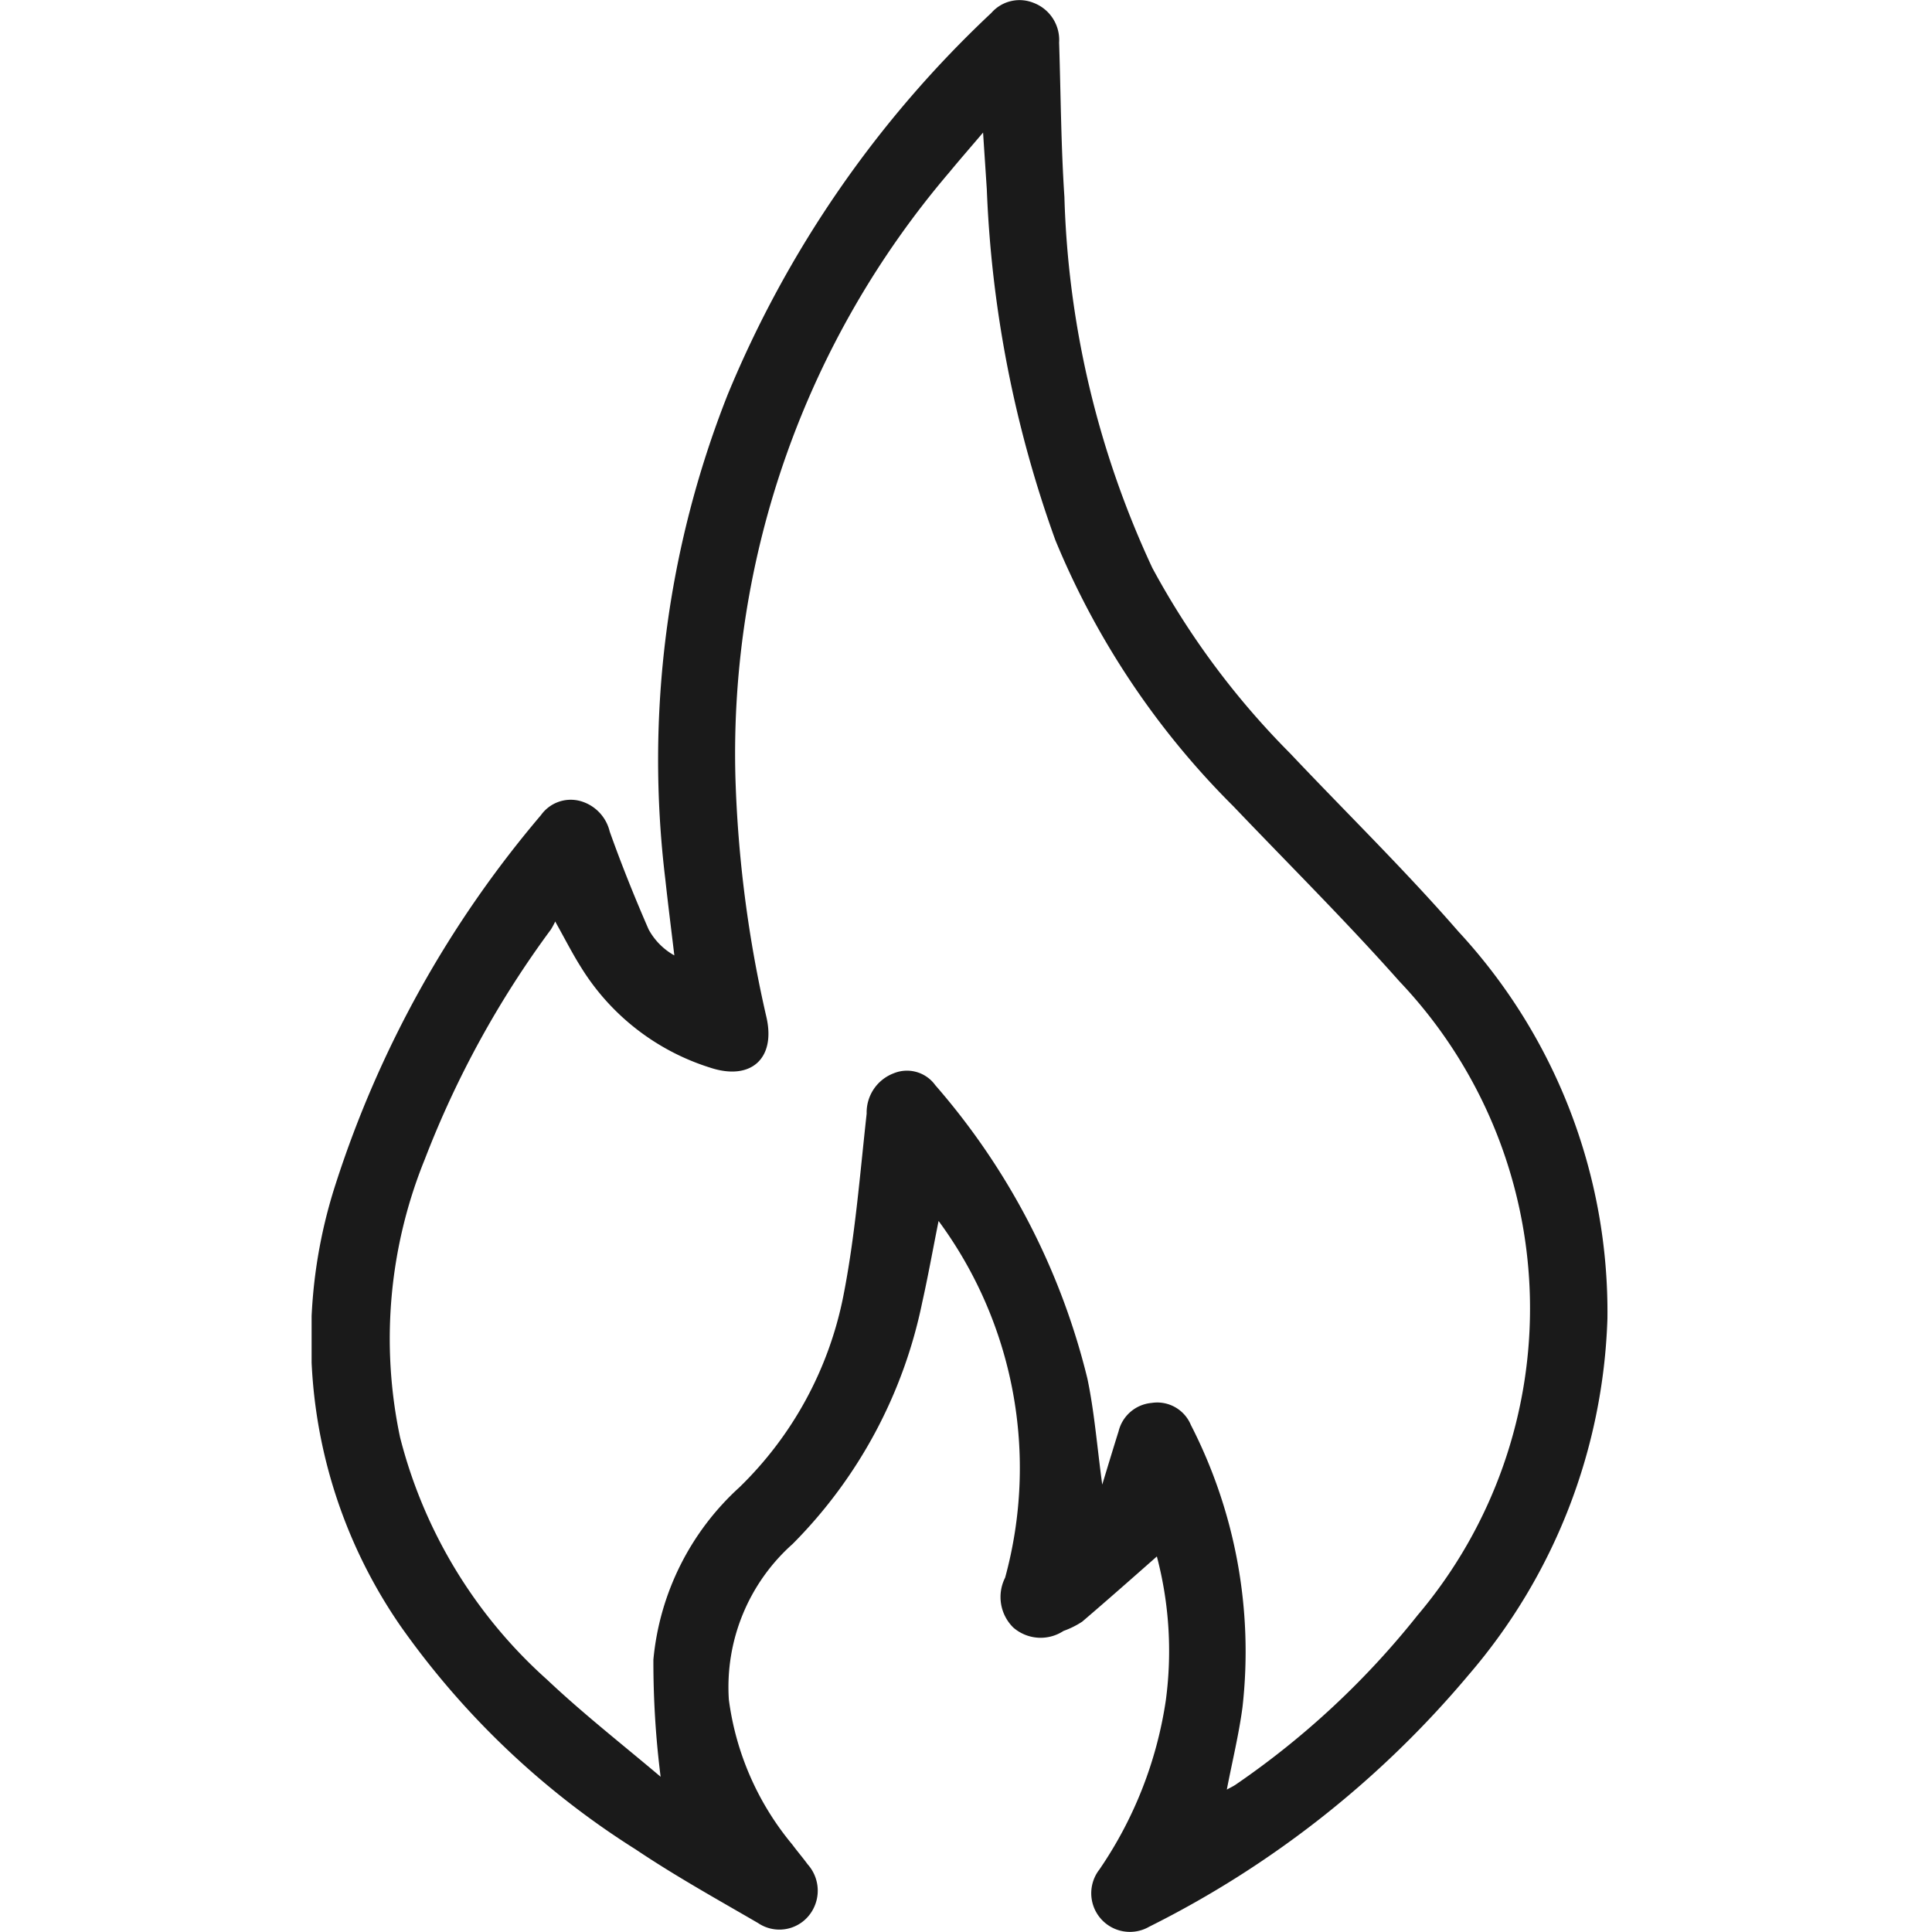 <svg xmlns="http://www.w3.org/2000/svg" xmlns:xlink="http://www.w3.org/1999/xlink" width="31" height="31" viewBox="0 0 31 31"><defs><clipPath id="clip-path"><rect id="Rectangle_2045" data-name="Rectangle 2045" width="20.795" height="31" fill="none"></rect></clipPath></defs><g id="Group_2347" data-name="Group 2347" transform="translate(-749 -1316)"><g id="Rectangle_1426" data-name="Rectangle 1426" transform="translate(749 1316)" fill="#fff" stroke="#1786ba" stroke-width="1" opacity="0"><rect width="31" height="31" stroke="none"></rect><rect x="0.5" y="0.5" width="30" height="30" fill="none"></rect></g><g id="Group_2346" data-name="Group 2346" transform="translate(754 1316)"><g id="Group_2345" data-name="Group 2345" clip-path="url(#clip-path)"><path id="Path_4615" data-name="Path 4615" d="M13.565,24.971c-.4.353-.8.706-1.2,1.048a1.369,1.369,0,0,1-.3.149.668.668,0,0,1-.807-.055.688.688,0,0,1-.13-.8A6.676,6.676,0,0,0,10.06,19.59c-.095.475-.17.894-.263,1.309a7.677,7.677,0,0,1-2.078,3.873,3.072,3.072,0,0,0-1.024,2.5,4.562,4.562,0,0,0,1.018,2.324c.08.108.168.21.247.318a.633.633,0,0,1,.017.824.61.61,0,0,1-.814.117C6.5,30.47,5.834,30.1,5.2,29.674A13.246,13.246,0,0,1,1.427,26.09a8.085,8.085,0,0,1-1.039-7.1,17.338,17.338,0,0,1,3.293-5.913.586.586,0,0,1,.634-.224.67.67,0,0,1,.468.488c.189.531.4,1.056.625,1.572a1.055,1.055,0,0,0,.412.416c-.048-.405-.1-.81-.144-1.216a15.941,15.941,0,0,1,1-7.782A17.6,17.6,0,0,1,10.907.206a.6.6,0,0,1,.68-.16.636.636,0,0,1,.407.635c.027.826.03,1.654.085,2.478a15.085,15.085,0,0,0,1.411,5.953A12.888,12.888,0,0,0,15.7,12.086c.9.953,1.842,1.872,2.7,2.859a8.98,8.98,0,0,1,2.392,6.212,9.216,9.216,0,0,1-2.23,5.72,16.025,16.025,0,0,1-5.122,4.037.62.62,0,0,1-.8-.917,6.482,6.482,0,0,0,1.066-2.713,5.954,5.954,0,0,0-.144-2.313M3.905,14.793a1.245,1.245,0,0,1-.066.121,15.638,15.638,0,0,0-2.02,3.679,7.652,7.652,0,0,0-.4,4.467,7.782,7.782,0,0,0,2.358,3.889C4.36,27.5,5,28,5.6,28.508a14.7,14.7,0,0,1-.116-1.879,4.271,4.271,0,0,1,1.381-2.766,5.862,5.862,0,0,0,1.664-3.054c.192-.967.268-1.958.377-2.941a.672.672,0,0,1,.433-.647.56.56,0,0,1,.668.19,11.212,11.212,0,0,1,2.441,4.709c.112.533.154,1.082.238,1.7.1-.328.179-.591.262-.854a.6.6,0,0,1,.529-.456.584.584,0,0,1,.631.353,7.964,7.964,0,0,1,.828,4.533c-.058.434-.163.862-.251,1.318.063-.035.11-.056.15-.085a13.389,13.389,0,0,0,2.913-2.715,7.619,7.619,0,0,0-.293-10.168c-.856-.965-1.774-1.876-2.665-2.81a13.018,13.018,0,0,1-2.856-4.27,18.691,18.691,0,0,1-1.1-5.627c-.018-.279-.037-.558-.06-.913-.22.259-.383.445-.54.636A14.371,14.371,0,0,0,6.8,12.466a19.707,19.707,0,0,0,.5,3.863c.147.664-.26,1.016-.908.8a3.755,3.755,0,0,1-2.063-1.6c-.143-.225-.264-.465-.421-.745" transform="translate(0 0.001)" fill="#1a1a1a"></path></g></g></g></svg>